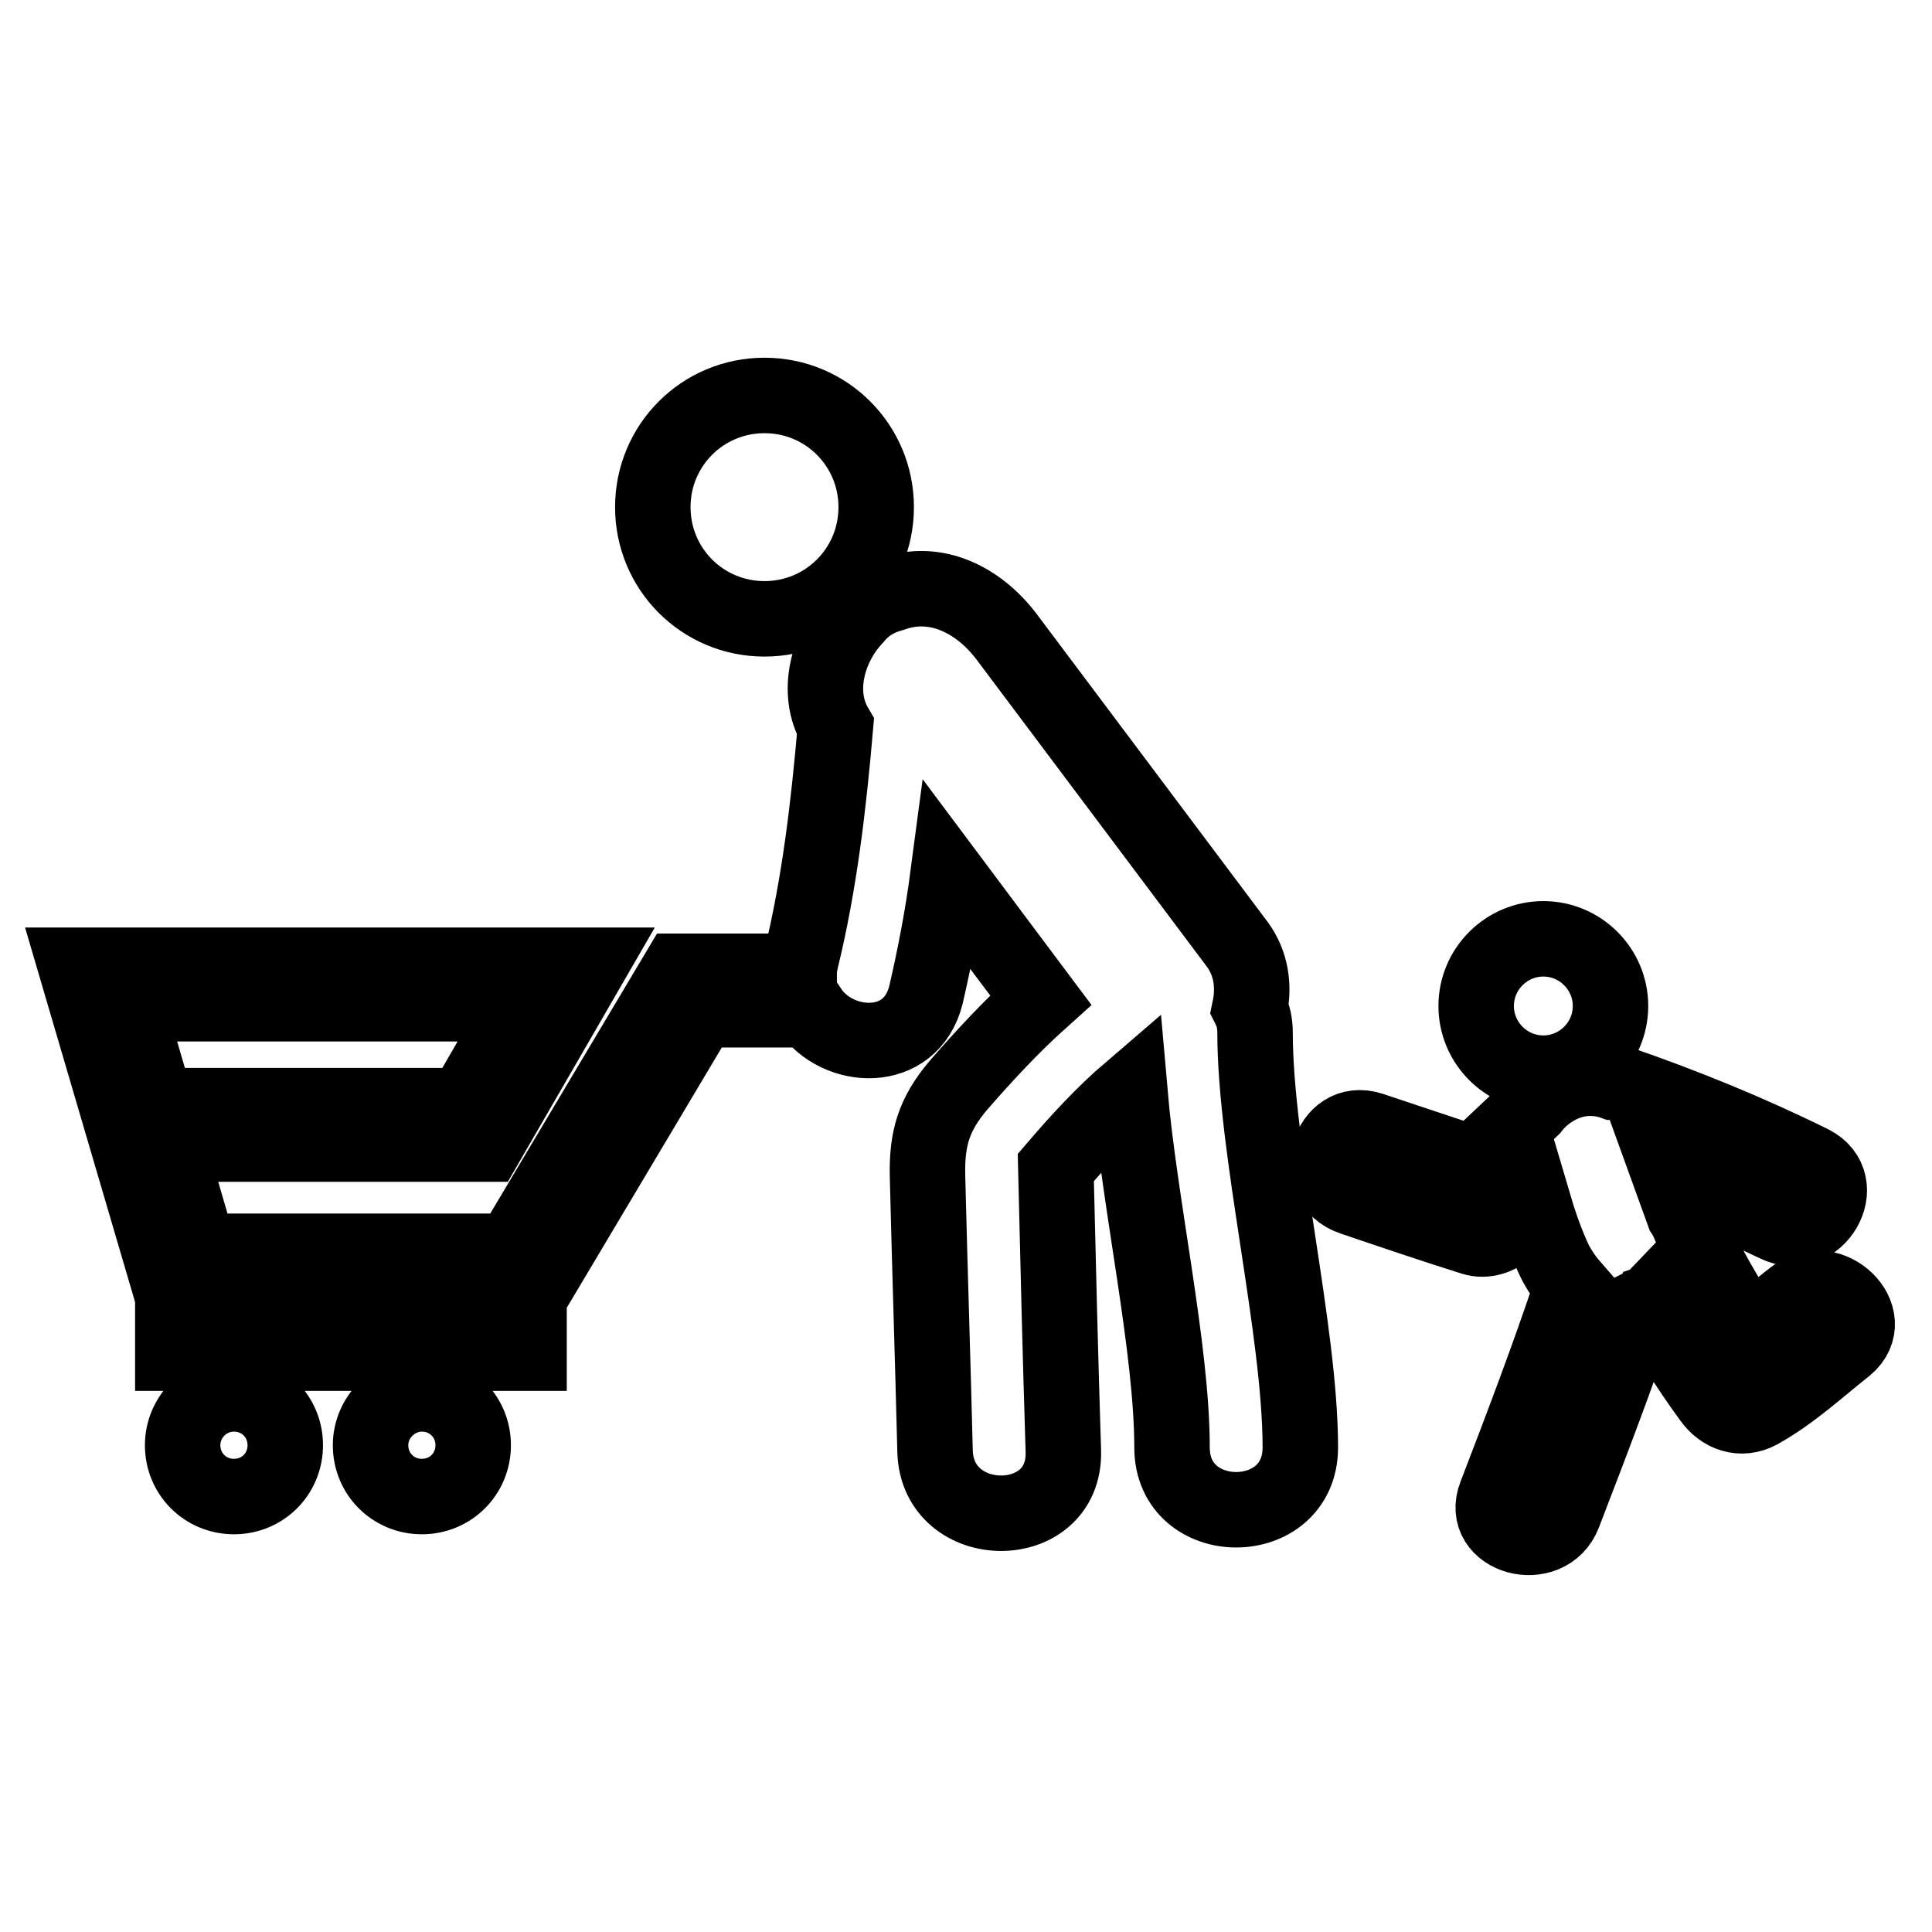 <?xml version="1.0" encoding="utf-8"?>
<!-- Svg Vector Icons : http://www.onlinewebfonts.com/icon -->
<!DOCTYPE svg PUBLIC "-//W3C//DTD SVG 1.1//EN" "http://www.w3.org/Graphics/SVG/1.1/DTD/svg11.dtd">
<svg version="1.1" xmlns="http://www.w3.org/2000/svg" xmlns:xlink="http://www.w3.org/1999/xlink" x="0px" y="0px" viewBox="0 0 256 256" enable-background="new 0 0 256 256" xml:space="preserve">
<g> <path stroke-width="10" fill-opacity="0" stroke="#000000"  d="M165.6,133.6c0.6-2.9,0.2-5.9-1.6-8.4c-10.2-13.6-20.4-27.2-30.6-40.8c-3.7-4.9-9.4-7.8-15.2-5.7 c-1.9,0.5-3.6,1.5-4.9,3.1c-3.6,3.8-5.3,9.9-2.6,14.5c-0.9,10.4-2.1,20.8-4.6,31c-0.1,0.5-0.2,0.9-0.2,1.4H89.9l-22.1,37.1H26.4 L16.8,133h52.5l-7.8,13.5H28.4v5.1h36l13.7-23.7H10l12.6,42.9l1.6,0.1h46.5l22.1-37.1h14.5c3.6,5.4,13.4,6.1,15.4-2 c1.2-5.2,2.2-10.4,2.9-15.7c4.1,5.5,8.2,10.9,12.3,16.4c-3.9,3.5-7.5,7.4-10.9,11.3c-3.3,3.9-4.2,7.1-4.1,12 c0.3,12.2,0.7,24.4,1,36.5c0.3,10.9,17.3,11,17,0c-0.4-12.5-0.7-25.1-1-37.6c3-3.5,6.3-7.1,9.8-10.1c1.3,15,5.6,34.1,5.6,47.2 c0,11,17,11,17,0c0-15.5-6-39.5-6-55C166.3,135.7,166.1,134.6,165.6,133.6z M86.5,67.2c0,8.2,6.6,14.8,14.8,14.8 s14.8-6.6,14.8-14.8c0-8.2-6.6-14.8-14.8-14.8S86.5,59,86.5,67.2z M49.1,191.5c0,3.8,3,6.8,6.8,6.8c3.8,0,6.8-3,6.8-6.8 c0-3.8-3-6.8-6.8-6.8C52.2,184.7,49.1,187.8,49.1,191.5L49.1,191.5z M24.2,191.5c0,3.8,3,6.8,6.8,6.8c3.8,0,6.8-3,6.8-6.8 c0-3.8-3-6.8-6.8-6.8C27.2,184.7,24.2,187.8,24.2,191.5L24.2,191.5z M22.9,174.6h47.2v4.7H22.9V174.6z M195.6,133.3 c0,4.9,4,8.9,8.9,8.9s8.9-4,8.9-8.9c0-4.9-4-8.9-8.9-8.9S195.6,128.4,195.6,133.3z M237.8,171.8c-2.1,1.6-4,3.3-6,4.8 c-3.1-4.6-6-9.5-8.1-14.7c-0.2-0.4-0.4-0.8-0.6-1.1l-1.7-4.7c4.7,1.9,9.3,3.9,13.9,6.1c5.4,2.7,10.1-5.4,4.7-8.1 c-8.3-4.1-16.9-7.6-25.6-10.6c-0.2-0.1-0.4-0.1-0.6-0.1c-1.1-0.4-2.4-0.6-3.8-0.5c-2.6,0.2-5.3,1.7-7,3.9c-2.6,2.5-5.2,4.9-7.8,7.4 c-4.5-1.5-9-3-13.5-4.5c-5.7-1.9-8.2,7.1-2.5,9c5.3,1.8,10.6,3.6,16,5.3c1.6,0.5,3.4-0.1,4.5-1.2c1.2-1.1,2.4-2.2,3.5-3.3 c1.5,5.1,2.9,7.8,2.9,7.8s0.8,1.6,2.2,3.2c-3.1,9.3-6.6,18.5-10.1,27.6c-2.2,5.6,6.9,8,9,2.5c3.5-9.1,7-18.2,10.1-27.4 c0.2-0.1,0.4-0.2,0.5-0.3c0.3-0.1,0.6-0.2,0.8-0.4c2.4,4.4,5.1,8.7,8.1,12.8c1.5,2.1,4,3,6.4,1.7c4.3-2.4,7.7-5.6,11.5-8.6 C249.1,174.6,242.4,168.1,237.8,171.8z"/></g>
</svg>